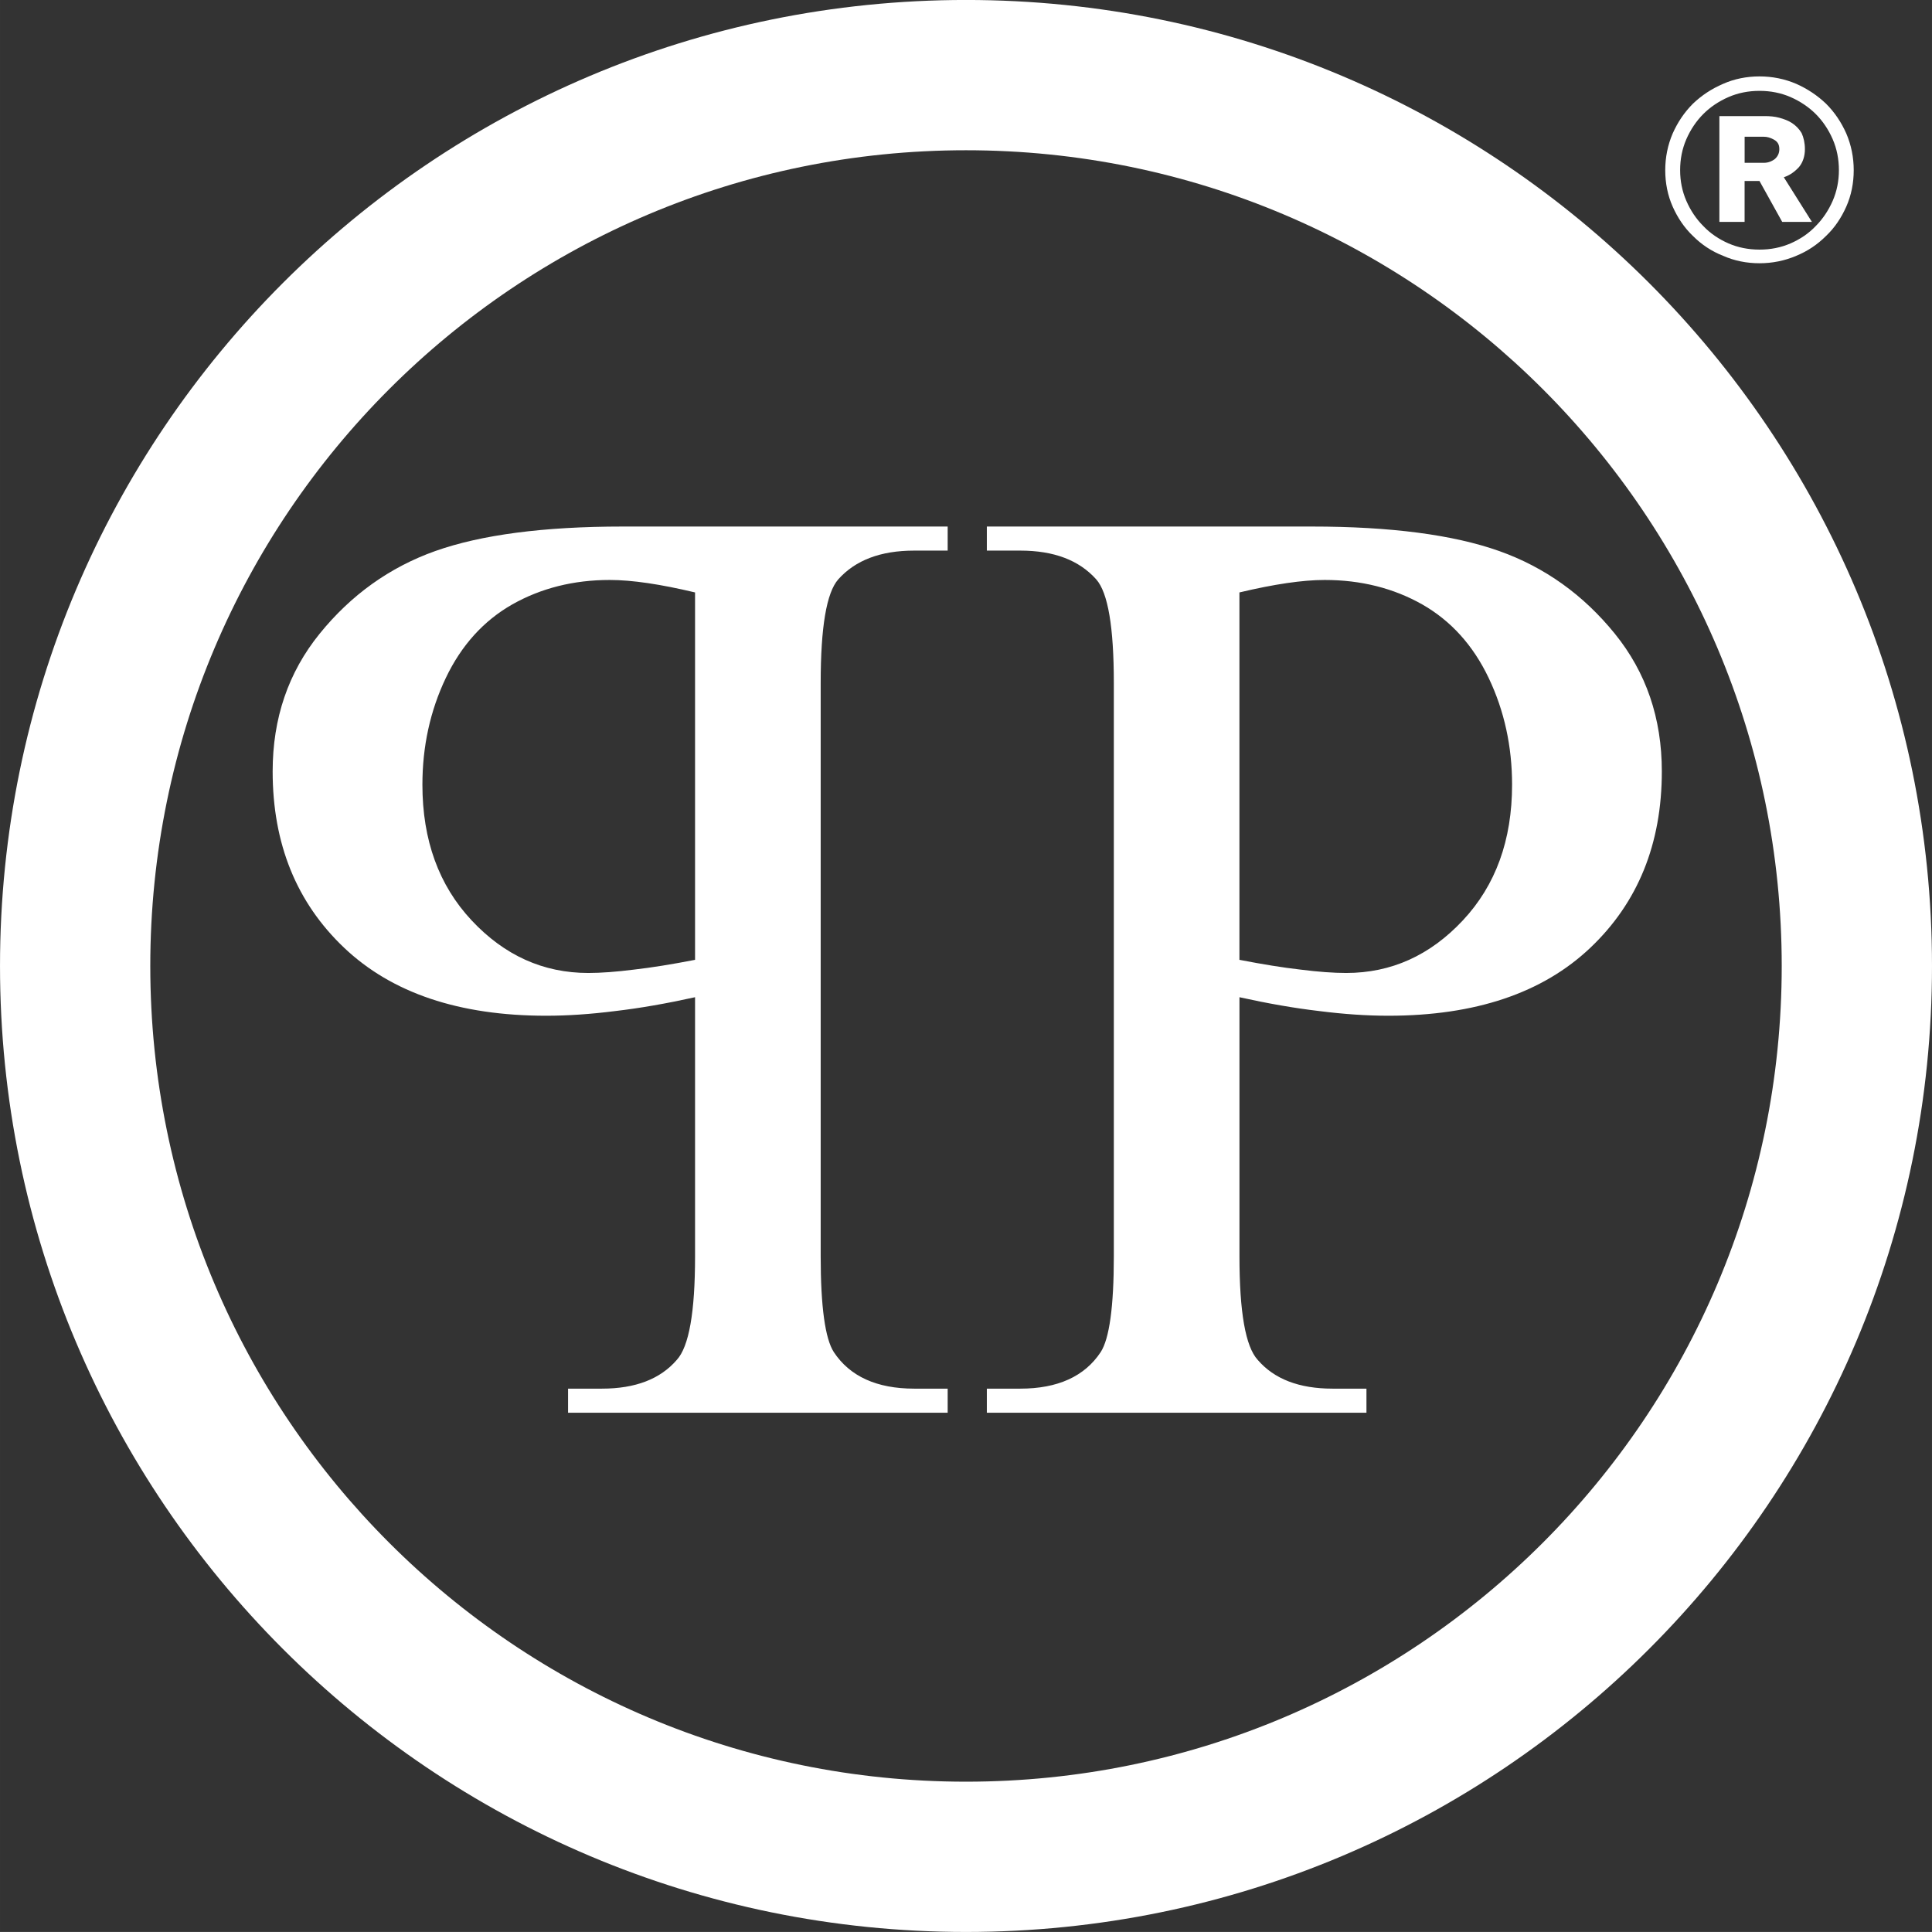 <?xml version="1.0" encoding="UTF-8"?>
<svg xmlns="http://www.w3.org/2000/svg" xmlns:xlink="http://www.w3.org/1999/xlink" xmlns:xodm="http://www.corel.com/coreldraw/odm/2003" xml:space="preserve" width="48.48mm" height="48.479mm" version="1.1" style="shape-rendering:geometricPrecision; text-rendering:geometricPrecision; image-rendering:optimizeQuality; fill-rule:evenodd; clip-rule:evenodd" viewBox="0 0 623 622.99">
 <rect x="0" y="0" width="623" height="622.99" fill="#333333" stroke="none"/>
 <defs>
  <style type="text/css">
   
    .fil0 {fill:#ffffff}
    .fil1 {fill:#ffffff;fill-rule:nonzero}
   
  </style>
 </defs>
 <g id="Ebene_x0020_1">
  <g id="_105553448736288">
   <path class="fil0" d="M399.68 321.58l0 83.54c0,17.96 1.94,29.09 5.89,33.4 5.32,6.18 13.36,9.27 24.14,9.27l10.92 0 0 7.76 -122.41 0 0 -7.76 10.78 0c12.07,0 20.76,-3.95 25.93,-11.78 2.8,-4.31 4.24,-14.66 4.24,-30.89l0 -184.9c0,-17.96 -1.87,-29.09 -5.68,-33.4 -5.53,-6.18 -13.65,-9.27 -24.49,-9.27l-10.78 0 0 -7.76 104.73 0c25.58,0 45.69,2.66 60.49,7.9 14.73,5.24 27.15,14.15 37.28,26.65 10.13,12.5 15.16,27.3 15.16,44.4 0,23.35 -7.69,42.31 -23.06,56.89 -15.37,14.58 -37.07,21.91 -65.15,21.91 -6.9,0 -14.3,-0.5 -22.27,-1.51 -8.04,-0.94 -16.59,-2.44 -25.72,-4.46zm0 -12.07c7.4,1.44 14.01,2.51 19.75,3.16 5.67,0.72 10.63,1.08 14.65,1.08 14.58,0 27.08,-5.68 37.64,-16.96 10.56,-11.28 15.87,-25.86 15.87,-43.75 0,-12.36 -2.51,-23.85 -7.54,-34.41 -5.03,-10.56 -12.21,-18.46 -21.4,-23.71 -9.27,-5.24 -19.75,-7.9 -31.47,-7.9 -7.18,0 -16.3,1.36 -27.51,4.02l0 118.46zm-175.55 12.07l0 83.54c0,17.96 -1.94,29.09 -5.89,33.4 -5.32,6.18 -13.36,9.27 -24.14,9.27l-10.92 0 0 7.76 122.41 0 0 -7.76 -10.78 0c-12.07,0 -20.76,-3.95 -25.93,-11.78 -2.8,-4.31 -4.24,-14.66 -4.24,-30.89l0 -184.9c0,-17.96 1.87,-29.09 5.67,-33.4 5.53,-6.18 13.65,-9.27 24.5,-9.27l10.78 0 0 -7.76 -104.74 0c-25.57,0 -45.69,2.66 -60.49,7.9 -14.72,5.24 -27.15,14.15 -37.28,26.65 -10.13,12.5 -15.16,27.3 -15.16,44.4 0,23.35 7.69,42.31 23.06,56.89 15.37,14.58 37.07,21.91 65.15,21.91 6.9,0 14.3,-0.5 22.27,-1.51 8.05,-0.94 16.59,-2.44 25.72,-4.46zm0 -12.07c-7.4,1.44 -14.01,2.51 -19.76,3.16 -5.68,0.72 -10.63,1.08 -14.65,1.08 -14.58,0 -27.08,-5.68 -37.64,-16.96 -10.56,-11.28 -15.87,-25.86 -15.87,-43.75 0,-12.36 2.51,-23.85 7.54,-34.41 5.03,-10.56 12.21,-18.46 21.41,-23.71 9.27,-5.24 19.76,-7.9 31.46,-7.9 7.18,0 16.31,1.36 27.51,4.02l0 118.46zm87.37 -309.52c86.02,0 163.89,34.87 220.26,91.24 56.37,56.37 91.24,134.24 91.24,220.26 0,86.02 -34.87,163.89 -91.24,220.26 -56.37,56.37 -134.25,91.24 -220.26,91.24 -86.01,0 -163.89,-34.87 -220.26,-91.24 -56.37,-56.37 -91.24,-134.24 -91.24,-220.26 0,-86.02 34.87,-163.89 91.24,-220.26 56.37,-56.37 134.25,-91.24 220.26,-91.24zm186 125.5c-47.6,-47.6 -113.36,-77.04 -186,-77.04 -72.64,0 -138.4,29.44 -186,77.04 -47.6,47.6 -77.04,113.36 -77.04,186 0,72.64 29.44,138.4 77.04,186 47.6,47.6 113.36,77.04 186,77.04 72.64,0 138.4,-29.44 186,-77.04 47.6,-47.6 77.04,-113.36 77.04,-186 0,-72.64 -29.44,-138.4 -77.04,-186z"></path>
   <path class="fil1" d="M568.83 52.5c1.2,0 2.4,-0.4 3.47,-1.2 0.93,-0.8 1.47,-1.87 1.47,-3.2 0,-1.47 -0.53,-2.4 -1.73,-3.07 -1.2,-0.67 -2.27,-0.93 -3.2,-0.93l-6.26 0 0 8.4 6.26 0zm5.87 19.06l-7.33 -13.2 -4.8 0 0 13.2 -8.13 0 0 -34.12 14.66 0c1.6,0 3.2,0.13 4.66,0.53 1.47,0.4 2.93,0.93 4.13,1.73 1.2,0.8 2.27,1.87 3.06,3.2 0.67,1.47 1.07,3.2 1.07,5.2 0,2.27 -0.67,4.27 -1.87,5.73 -1.33,1.47 -2.93,2.67 -4.93,3.33l9.06 14.4 -9.6 0zm-37.72 -16.66c0,-4.13 0.8,-8.13 2.4,-11.86 1.6,-3.6 3.73,-6.8 6.53,-9.6 2.8,-2.67 6,-4.8 9.73,-6.4 3.6,-1.6 7.6,-2.4 11.73,-2.4 4.13,0 8.13,0.8 11.86,2.4 3.6,1.6 6.8,3.73 9.6,6.4 2.8,2.8 4.93,6 6.53,9.6 1.6,3.73 2.4,7.73 2.4,11.86 0,4.13 -0.8,8.13 -2.4,11.73 -1.6,3.6 -3.73,6.8 -6.53,9.46 -2.8,2.8 -6,4.93 -9.6,6.4 -3.73,1.6 -7.73,2.4 -11.86,2.4 -4.13,0 -8.13,-0.8 -11.73,-2.4 -3.73,-1.47 -6.93,-3.6 -9.73,-6.4 -2.8,-2.67 -4.93,-5.87 -6.53,-9.46 -1.6,-3.6 -2.4,-7.6 -2.4,-11.73zm4.8 0c0,3.46 0.67,6.8 2,9.86 1.33,3.07 3.2,5.87 5.47,8.13 2.27,2.4 5.07,4.27 8.13,5.6 3.06,1.33 6.4,2 10,2 3.6,0 6.93,-0.67 10,-2 3.06,-1.33 5.87,-3.2 8.13,-5.6 2.27,-2.27 4.13,-5.07 5.47,-8.13 1.33,-3.06 2,-6.4 2,-9.86 0,-3.6 -0.67,-6.93 -2,-10 -1.33,-3.07 -3.2,-5.87 -5.47,-8.13 -2.27,-2.27 -5.07,-4.13 -8.13,-5.47 -3.07,-1.33 -6.4,-2 -10,-2 -3.6,0 -6.93,0.67 -10,2 -3.07,1.33 -5.87,3.2 -8.13,5.47 -2.27,2.27 -4.13,5.06 -5.47,8.13 -1.33,3.07 -2,6.4 -2,10z"></path>
  </g>
 </g>
</svg>
